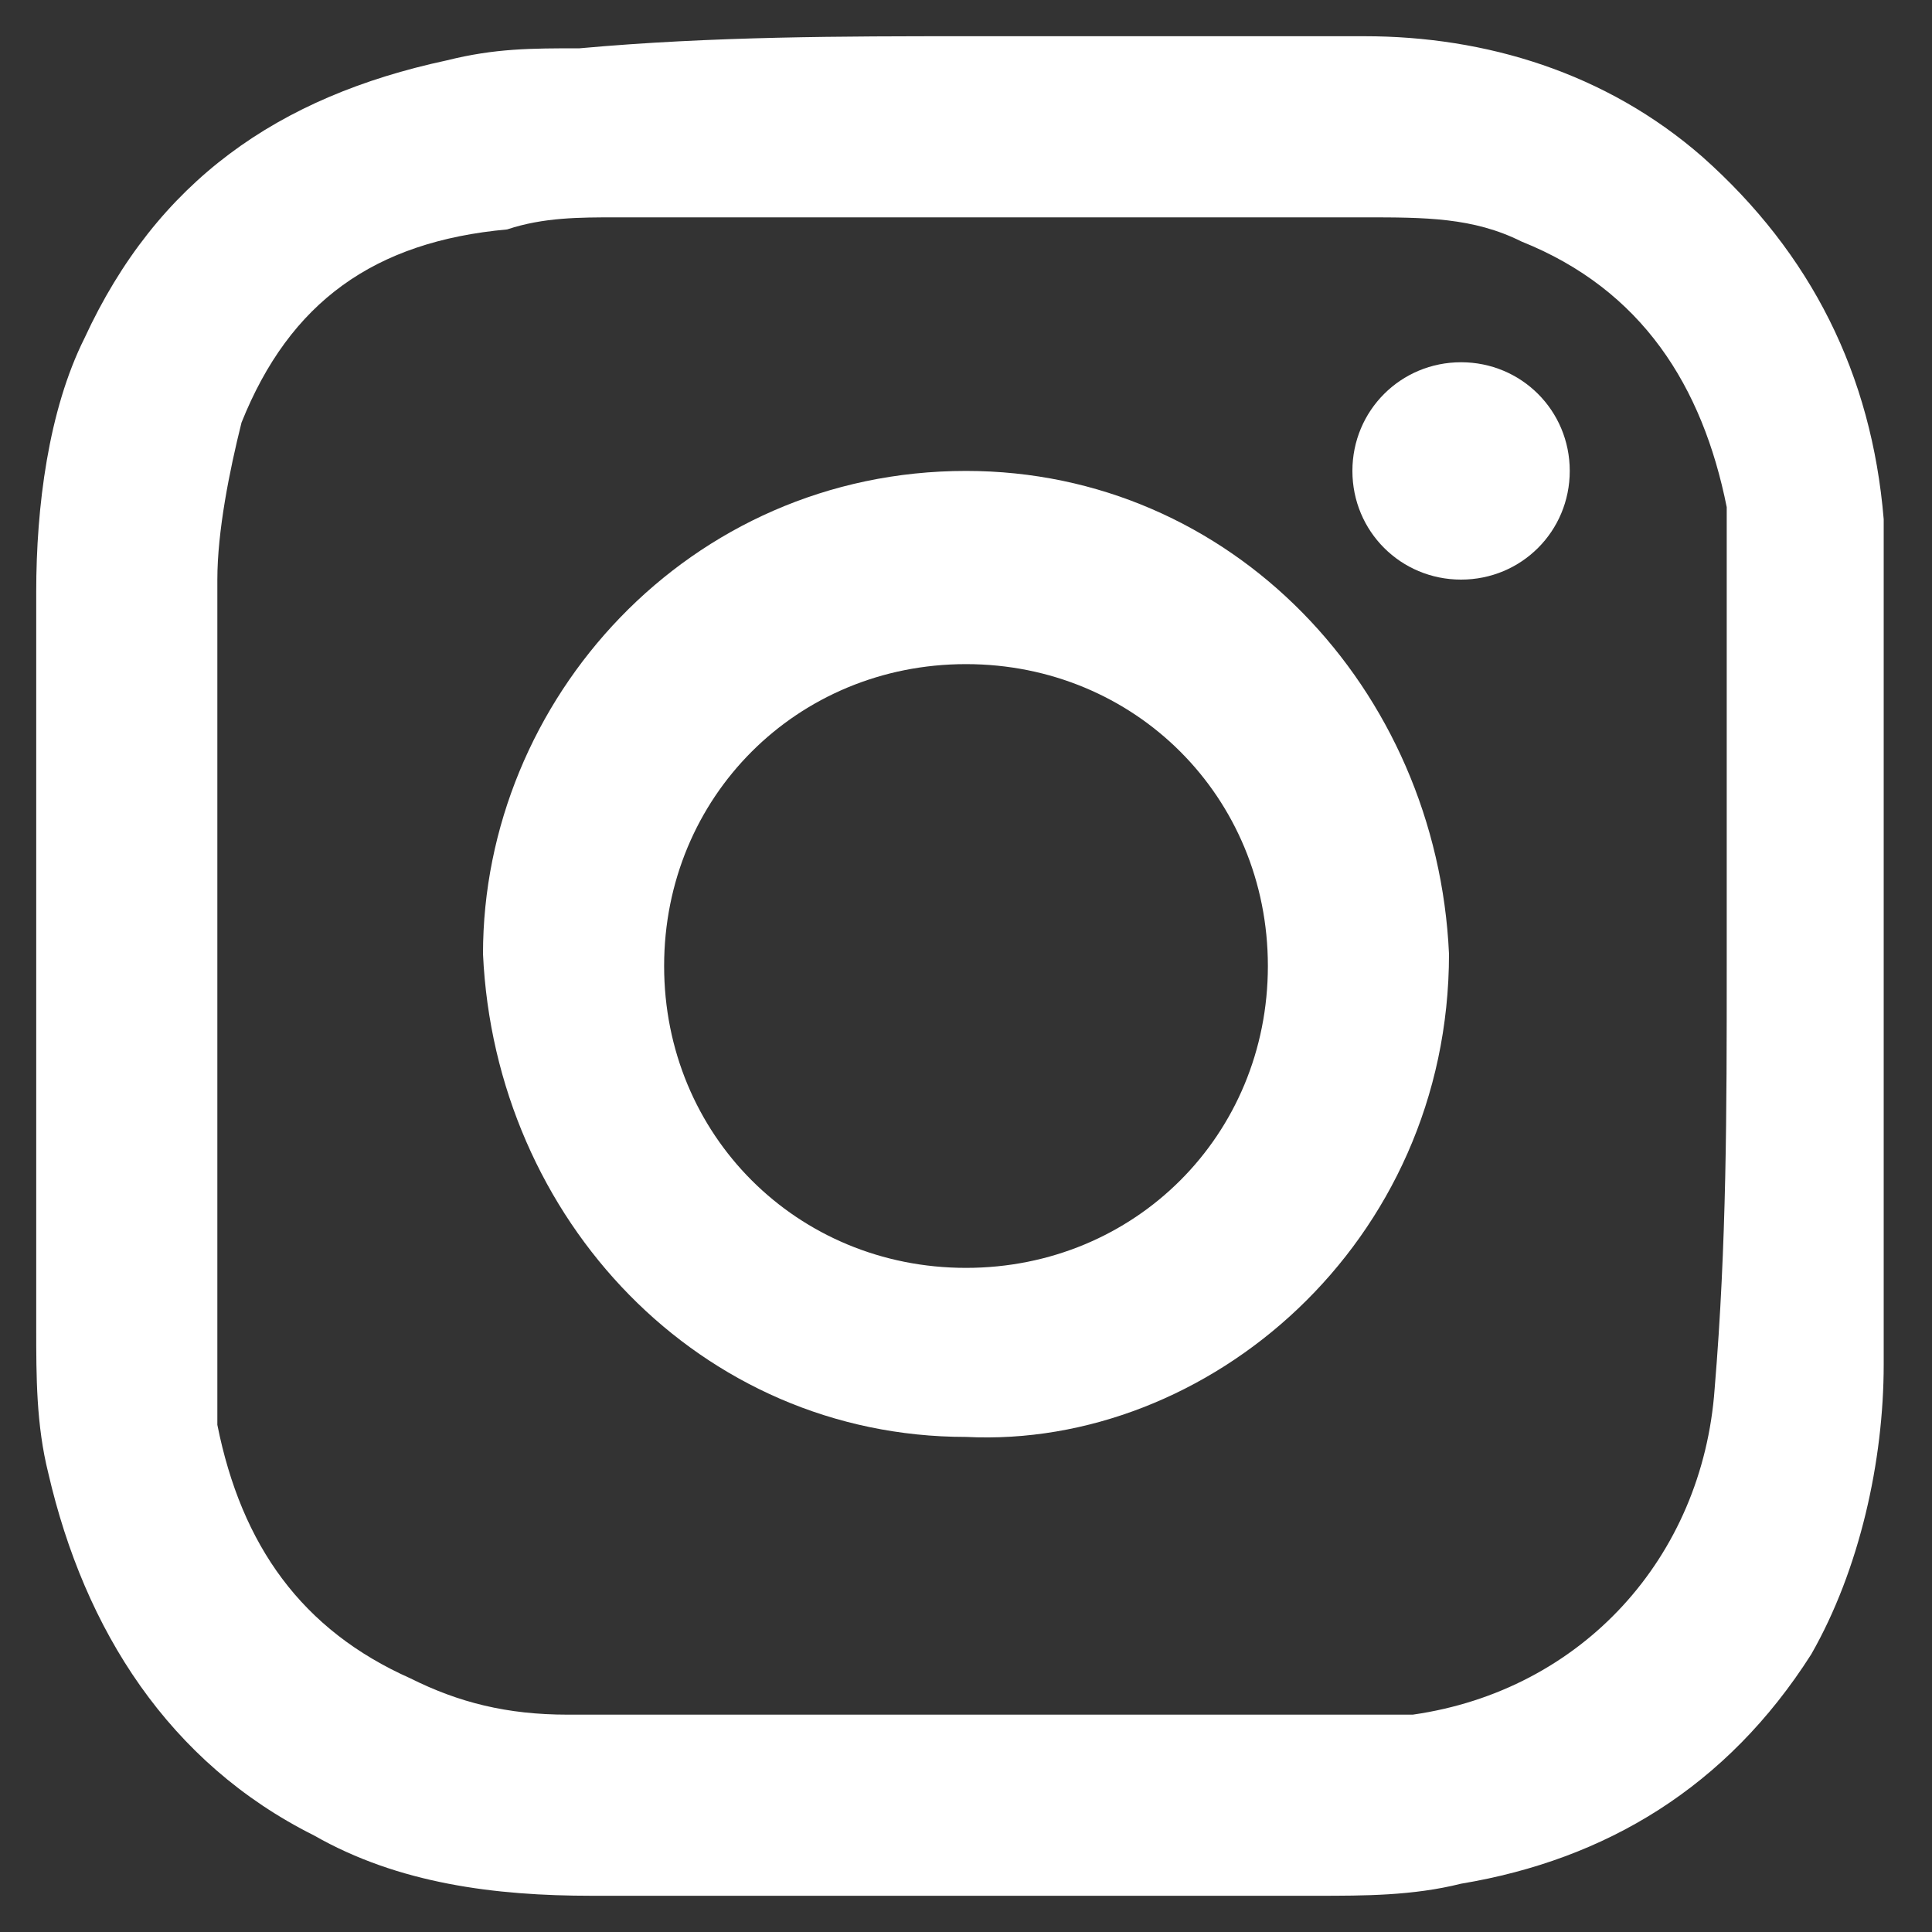 <?xml version="1.0" encoding="utf-8"?>
<!-- Generator: Adobe Illustrator 23.0.5, SVG Export Plug-In . SVG Version: 6.00 Build 0)  -->
<svg version="1.1" id="Layer_1" xmlns="http://www.w3.org/2000/svg" xmlns:xlink="http://www.w3.org/1999/xlink" x="0px" y="0px"
	 viewBox="0 0 16 16" style="enable-background:new 0 0 16 16;" xml:space="preserve">
<rect x="0" y="0" width="16" height="16" fill="#333333" stroke="none"/>
<style type="text/css">
	.st0{fill:#FFFFFF;}
</style>
<g>
	<path class="st0" d="M8,0.3c1.1,0,2.2,0,3.3,0c1,0,2,0.3,2.8,1c0.9,0.8,1.4,1.8,1.5,3c0,0.4,0,0.7,0,1.1c0,2,0,4,0,5.9
		c0,0.8-0.2,1.7-0.6,2.4c-0.7,1.1-1.7,1.7-2.9,1.9c-0.4,0.1-0.8,0.1-1.2,0.1c-2,0-4,0-6,0c-0.8,0-1.6-0.1-2.3-0.5
		c-1.2-0.6-1.9-1.7-2.2-3c-0.1-0.4-0.1-0.8-0.1-1.2c0-2,0-4,0-6.1c0-0.7,0.1-1.5,0.4-2.1c0.6-1.3,1.6-2,3-2.3
		c0.4-0.1,0.7-0.1,1.1-0.1C5.9,0.3,7,0.3,8,0.3C8,0.3,8,0.3,8,0.3z M14.3,8C14.3,8,14.3,8,14.3,8c0-1,0-2.1,0-3.1c0-0.2,0-0.5,0-0.7
		c-0.2-1-0.7-1.8-1.7-2.2c-0.4-0.2-0.8-0.2-1.3-0.2c-2.1,0-4.2,0-6.2,0c-0.3,0-0.6,0-0.9,0.1C3.1,2,2.4,2.5,2,3.5
		C1.9,3.9,1.8,4.4,1.8,4.8c0,2.1,0,4.2,0,6.3c0,0.2,0,0.4,0,0.7c0.2,1,0.7,1.7,1.6,2.1c0.4,0.2,0.8,0.3,1.3,0.3c2.2,0,4.4,0,6.5,0
		c0.2,0,0.4,0,0.5,0c1.4-0.2,2.4-1.3,2.5-2.7C14.3,10.3,14.3,9.2,14.3,8z"/>
	<path class="st0" d="M8,11.9c-2.2,0-3.9-1.8-4-4c0-2.1,1.7-4,4-4c2.2,0,3.9,1.8,4,4C12,10.3,10,12,8,11.9z M10.5,8
		c0-1.4-1.1-2.5-2.5-2.5C6.6,5.5,5.5,6.6,5.5,8c0,1.4,1.1,2.5,2.5,2.5C9.4,10.5,10.5,9.4,10.5,8z"/>
	<path class="st0" d="M12.1,3C12.6,3,13,3.4,13,3.9c0,0.5-0.4,0.9-0.9,0.9c-0.5,0-0.9-0.4-0.9-0.9C11.2,3.4,11.6,3,12.1,3z"/>
</g>
</svg>
